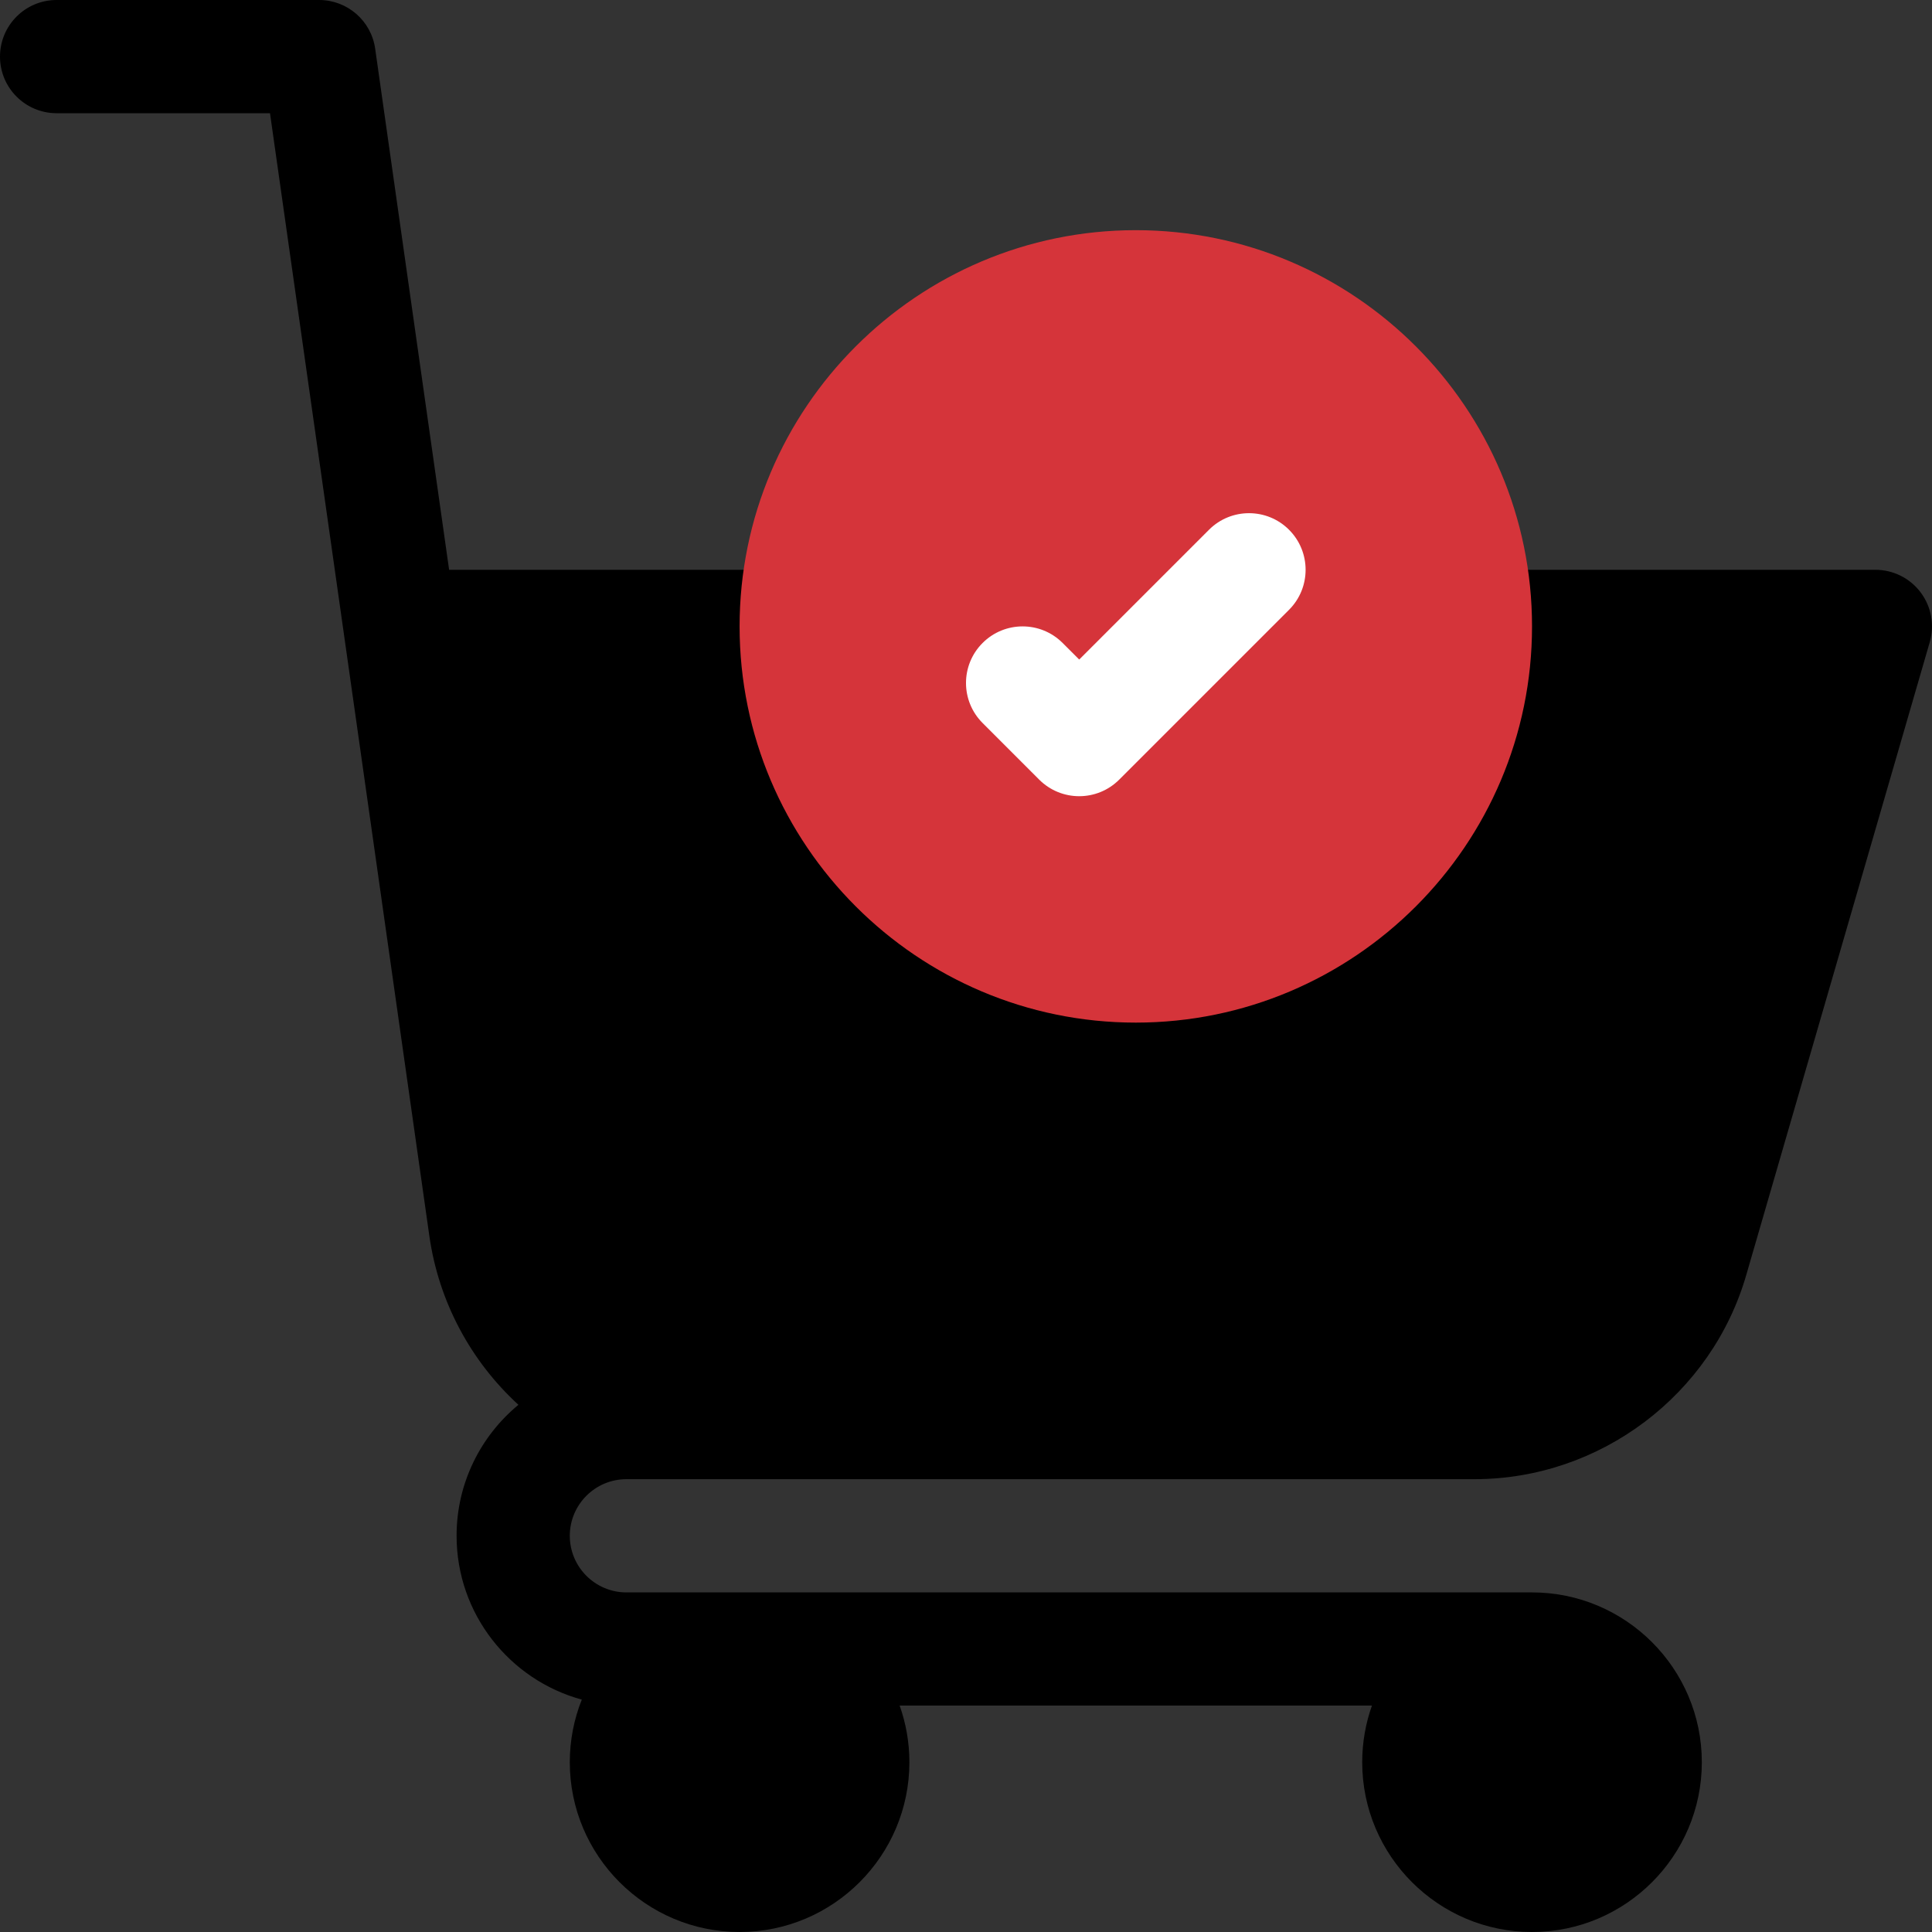 <?xml version="1.0" encoding="UTF-8"?> <svg xmlns="http://www.w3.org/2000/svg" width="80" height="80" viewBox="0 0 80 80" fill="none"><rect x="0" y="0" width="80" height="80" fill="#333333" stroke="none"/><g clip-path="url(#clip0_6160_3476)"><path d="M79.53 24.53C79.088 23.941 78.393 23.594 77.656 23.594H60.897C59.778 16.951 53.987 11.875 47.031 11.875C40.076 11.875 34.284 16.951 33.165 23.594H18.597L15.535 2.015C15.371 0.859 14.382 0 13.214 0H2.344C1.049 0 0 1.049 0 2.344C0 3.638 1.049 4.688 2.344 4.688H11.18L14.242 26.266V26.267L17.78 51.189C18.164 53.876 19.471 56.341 21.467 58.17C19.904 59.461 18.906 61.413 18.906 63.594C18.906 66.832 21.107 69.564 24.091 70.377C23.771 71.18 23.594 72.054 23.594 72.969C23.594 76.846 26.748 80 30.625 80C34.502 80 37.656 76.846 37.656 72.969C37.656 72.147 37.513 71.359 37.253 70.625H56.809C56.549 71.359 56.406 72.147 56.406 72.969C56.406 76.846 59.56 80 63.438 80C67.314 80 70.469 76.846 70.469 72.969C70.469 69.092 67.314 65.938 63.438 65.938H25.938C24.645 65.938 23.594 64.886 23.594 63.594C23.594 62.301 24.645 61.25 25.938 61.25H61.053C66.258 61.25 70.891 57.755 72.319 52.76L79.907 26.59C80.112 25.882 79.973 25.119 79.53 24.53Z" fill="black"></path><circle cx="47" cy="26" r="15" fill="white"></circle><path d="M47.031 9.531C37.985 9.531 30.625 16.891 30.625 25.938C30.625 34.984 37.985 42.344 47.031 42.344C56.078 42.344 63.438 34.984 63.438 25.938C63.438 16.891 56.078 9.531 47.031 9.531ZM53.376 25.251L46.345 32.282C45.887 32.74 45.287 32.969 44.688 32.969C44.088 32.969 43.488 32.74 43.03 32.282L40.687 29.938C39.771 29.023 39.771 27.539 40.687 26.624C41.602 25.709 43.086 25.709 44.001 26.624L44.688 27.31L50.062 21.936C50.977 21.021 52.461 21.021 53.376 21.936C54.291 22.852 54.291 24.336 53.376 25.251Z" fill="#D5343A"></path></g><defs><clipPath id="clip0_6160_3476"><rect width="80" height="80" fill="white"></rect></clipPath></defs></svg> 